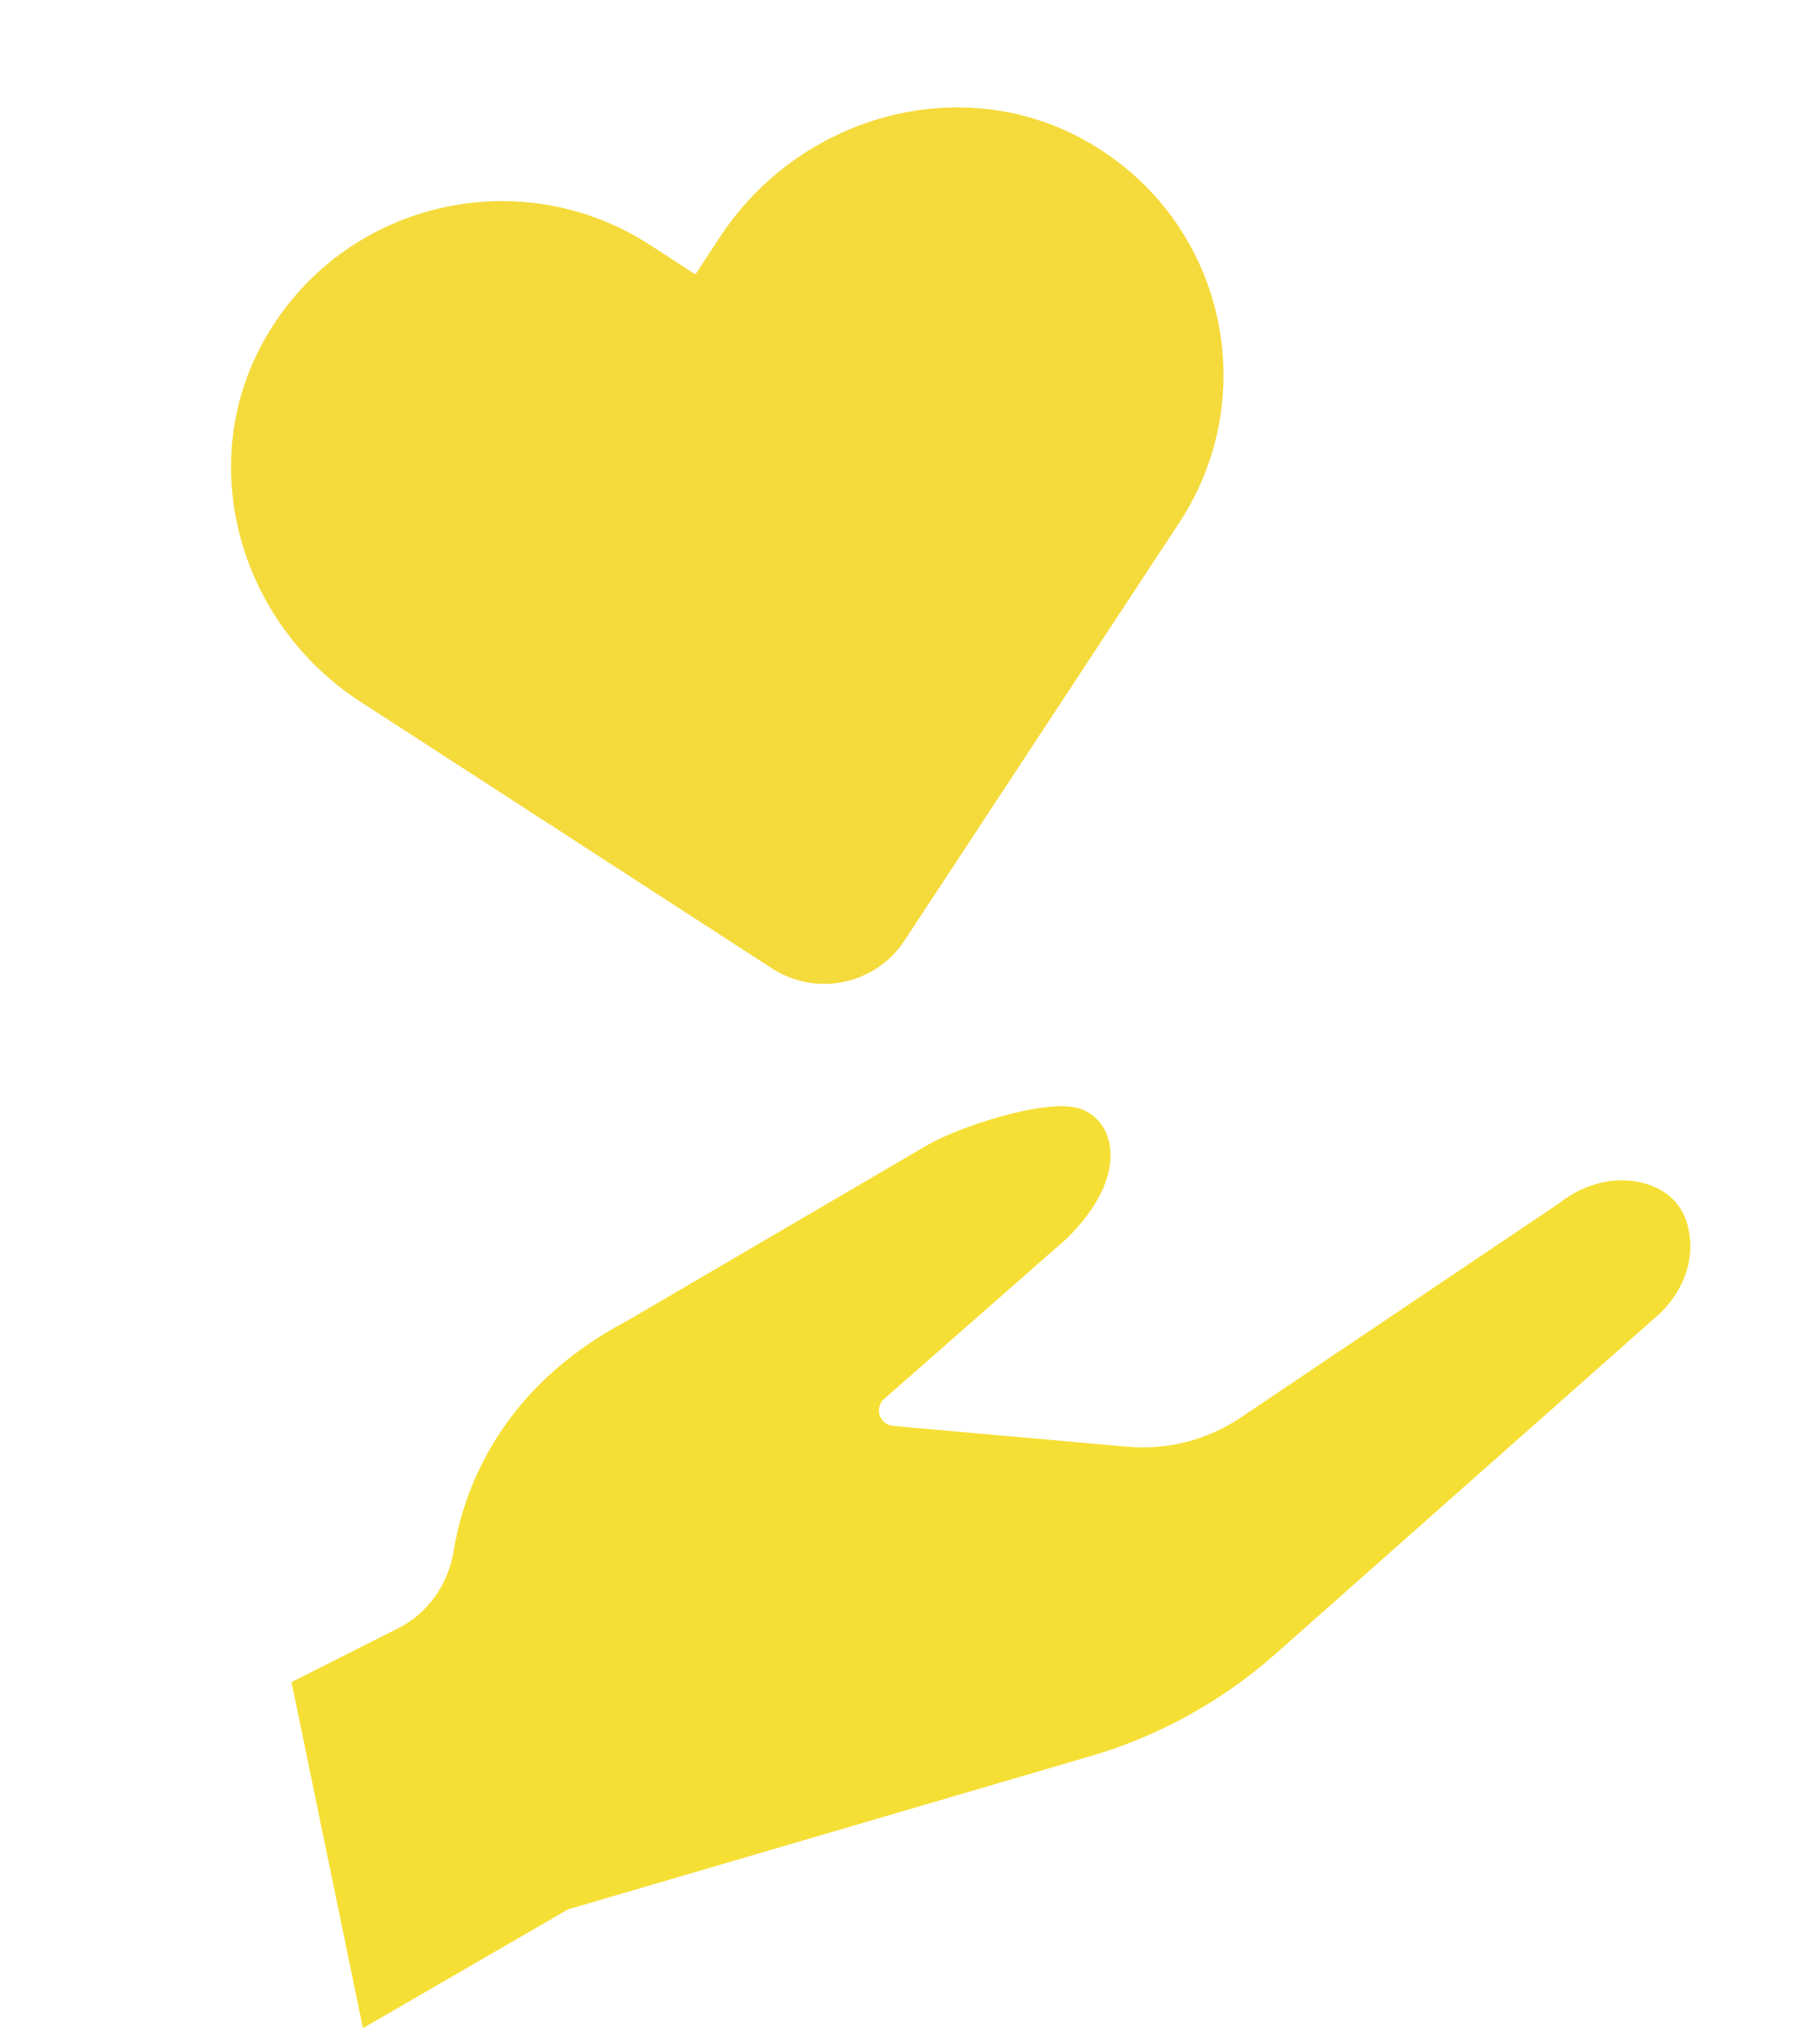 <svg width="66" height="74" viewBox="0 0 66 74" fill="none" xmlns="http://www.w3.org/2000/svg">
<g clip-path="url(#clip0_132_898)">
<path d="M27.999 35.113L13.068 25.441C8.683 22.6 7.022 16.828 9.603 12.292C12.43 7.319 18.834 5.813 23.56 8.875L25.217 9.948L26.119 8.577C28.99 4.213 34.803 2.545 39.361 5.098C44.358 7.893 45.855 14.252 42.76 18.958L32.799 34.104C31.749 35.701 29.603 36.152 27.999 35.113Z" fill="#F5DA3C"/>
<path d="M10.571 60.987L14.44 59.034C15.522 58.487 16.251 57.446 16.446 56.254C16.807 54.047 18.114 50.331 22.722 47.899L33.648 41.506C34.76 40.861 37.814 39.853 39.062 40.167C40.391 40.501 41.09 42.569 38.658 44.928L32.013 50.764C31.71 51.114 31.928 51.659 32.39 51.699L40.883 52.453C42.335 52.582 43.787 52.208 44.994 51.395L56.533 43.63C57.45 42.897 58.683 42.573 59.791 42.953C60.545 43.214 61.215 43.79 61.293 45.005C61.355 45.994 60.903 46.947 60.183 47.631L46.244 59.974C44.283 61.709 41.956 62.983 39.437 63.703L20.599 69.227L13.161 73.534L10.572 60.99L10.571 60.987Z" fill="#F6DF35"/>
</g>
<defs>
<clipPath id="clip0_132_898">
<rect width="53" height="64" fill="white" transform="translate(0 10.898) rotate(-11.866)"/>
</clipPath>
</defs>
</svg>
